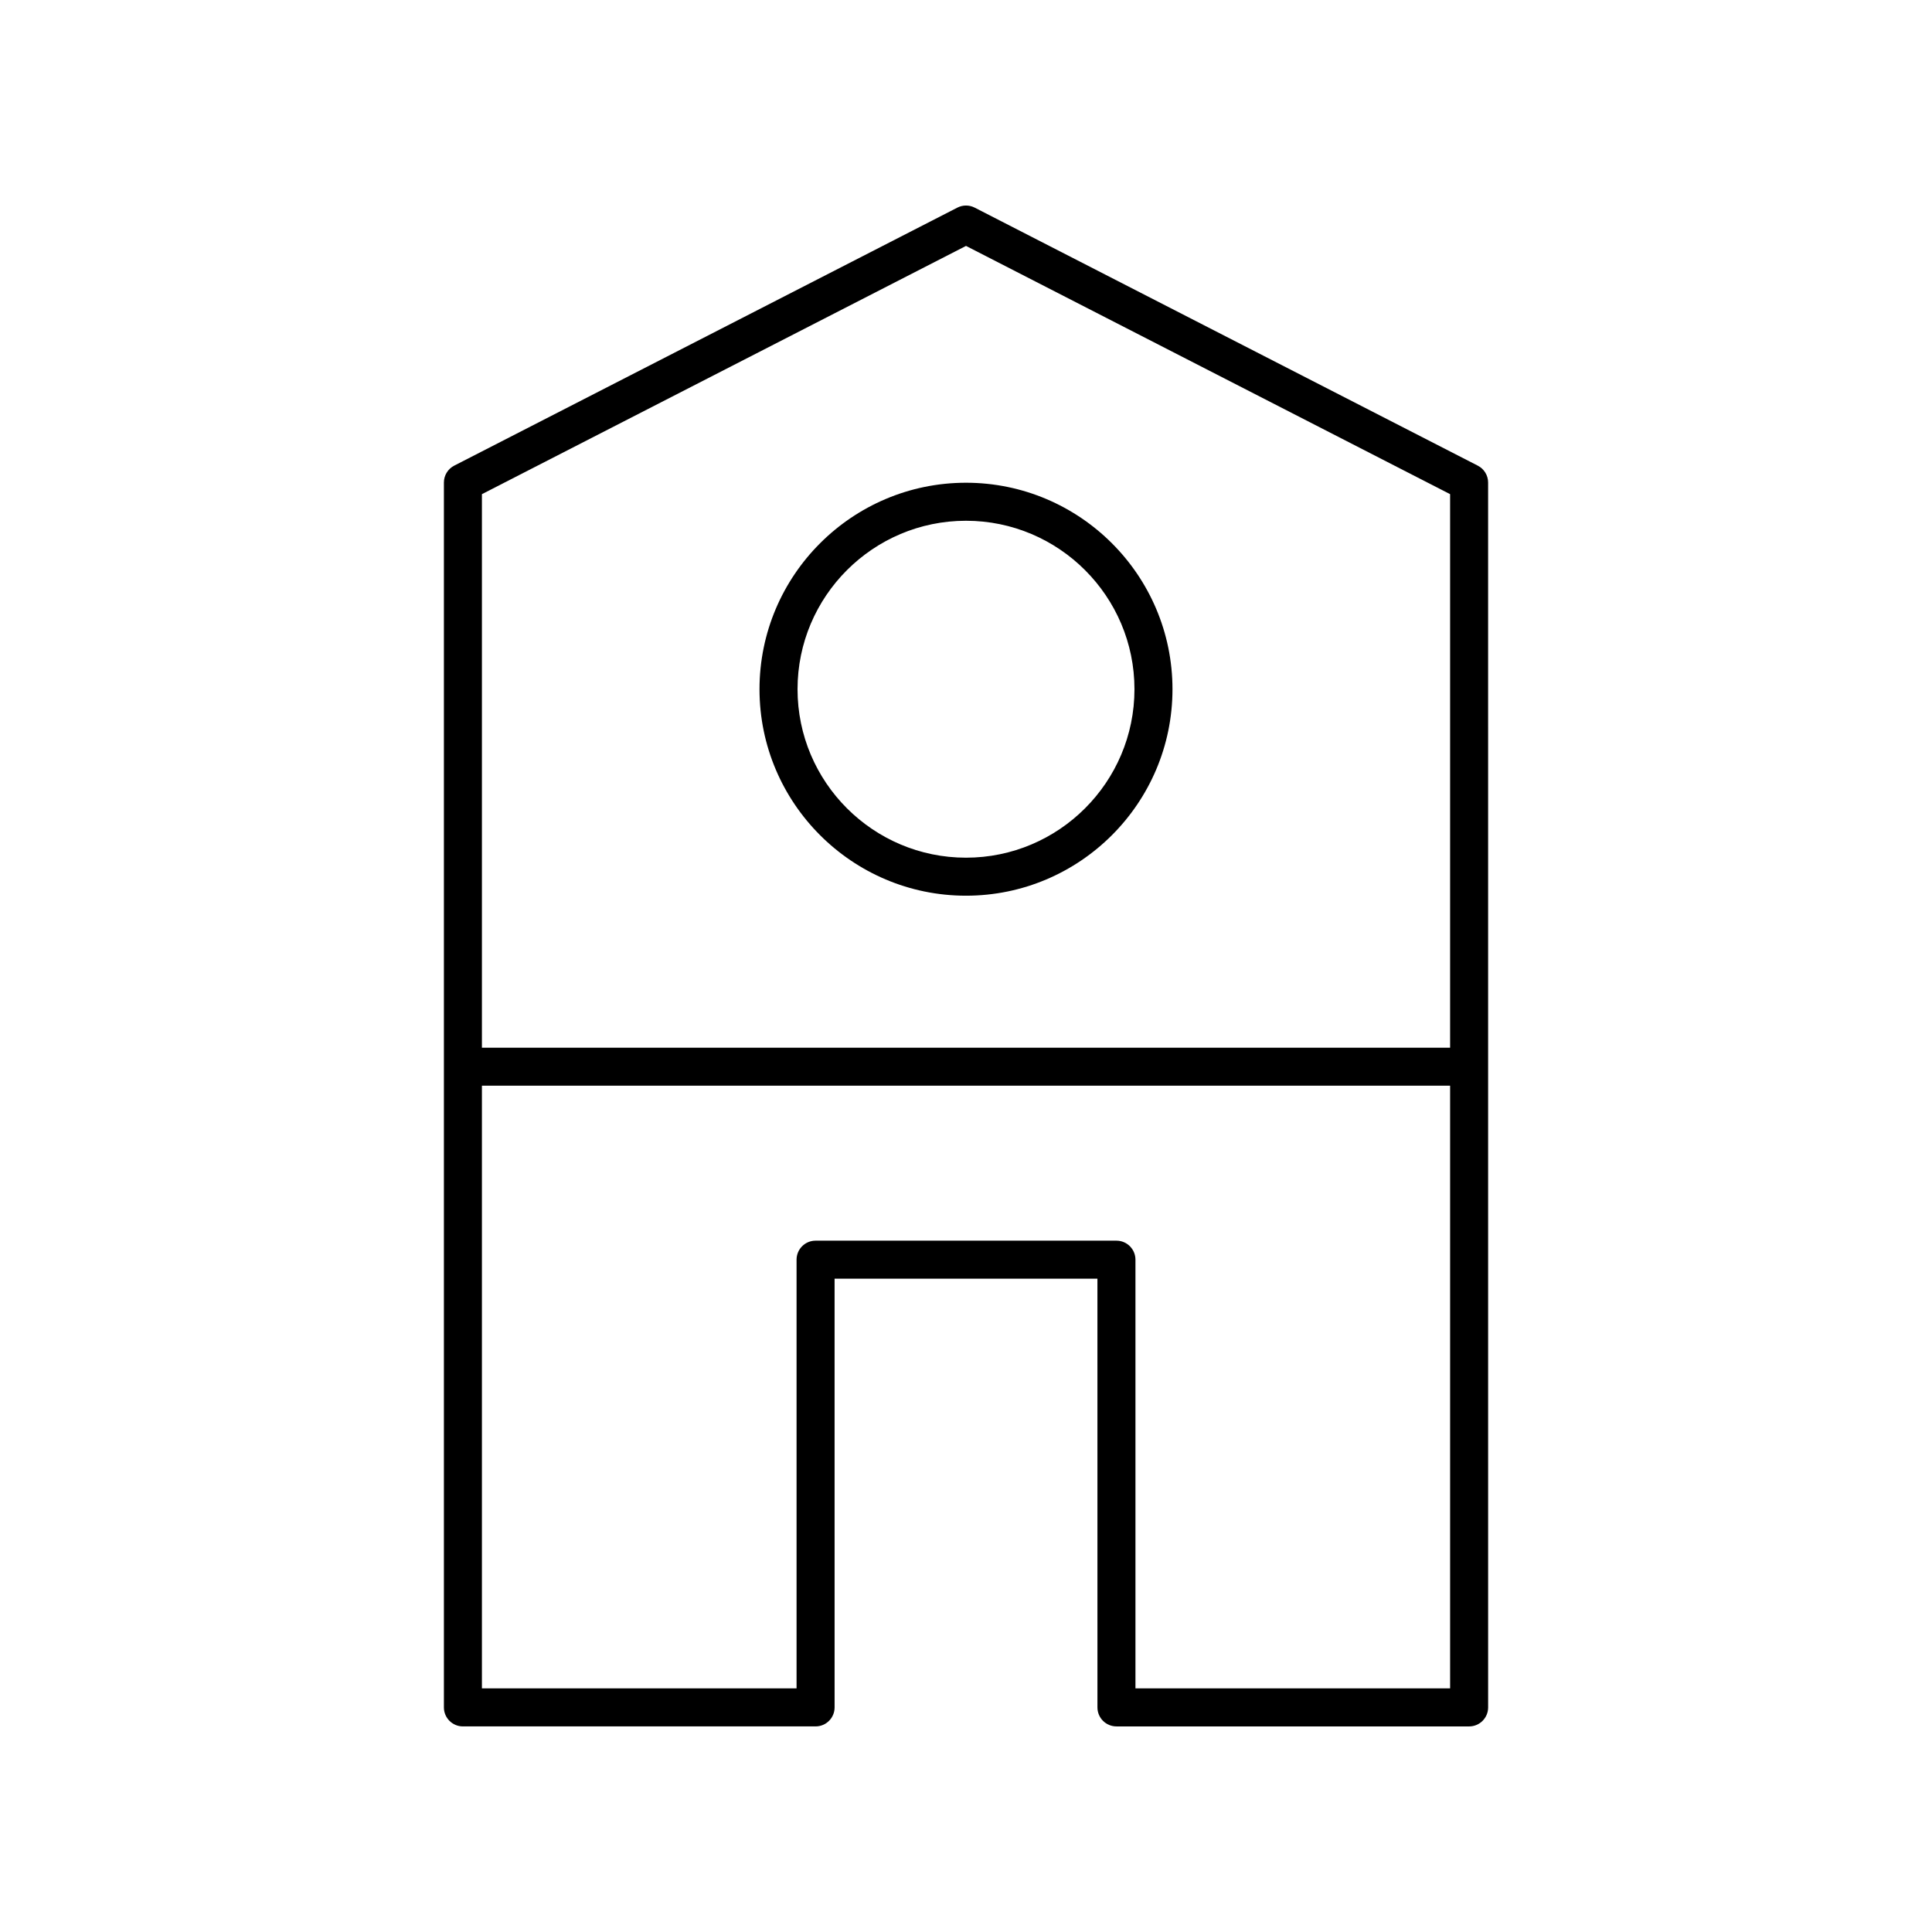 <?xml version="1.0" encoding="UTF-8"?>
<!-- The Best Svg Icon site in the world: iconSvg.co, Visit us! https://iconsvg.co -->
<svg fill="#000000" width="800px" height="800px" version="1.1" viewBox="144 144 512 512" xmlns="http://www.w3.org/2000/svg">
 <g>
  <path d="m439.87 601.52h93.461c2.785 0 5.039-2.254 5.039-5.039l-0.004-324.6c0-1.891-1.059-3.621-2.742-4.481l-133.32-68.375c-1.438-0.742-3.16-0.742-4.594 0l-133.33 68.371c-1.684 0.859-2.742 2.594-2.742 4.481v324.6c0 2.781 2.254 5.039 5.039 5.039h93.461c2.785 0 5.039-2.254 5.039-5.039l-0.004-113.62h69.656l0.004 113.62c0 2.781 2.254 5.039 5.039 5.039zm-39.867-392.35 128.29 65.789v146.69h-256.58v-146.69zm-39.867 263.62c-2.785 0-5.039 2.254-5.039 5.039v113.61h-83.383v-159.72h256.58v159.72h-83.387v-113.61c0-2.781-2.254-5.039-5.039-5.039z"/>
  <path d="m400 381.37c30.176 0 54.719-24.547 54.719-54.719 0-30.172-24.547-54.719-54.719-54.719-30.176 0-54.723 24.547-54.723 54.719 0 30.172 24.547 54.719 54.723 54.719zm0-99.363c24.613 0 44.645 20.027 44.645 44.645 0 24.617-20.031 44.645-44.645 44.645s-44.645-20.027-44.645-44.645c0-24.617 20.027-44.645 44.645-44.645z"/>
 </g>
</svg>